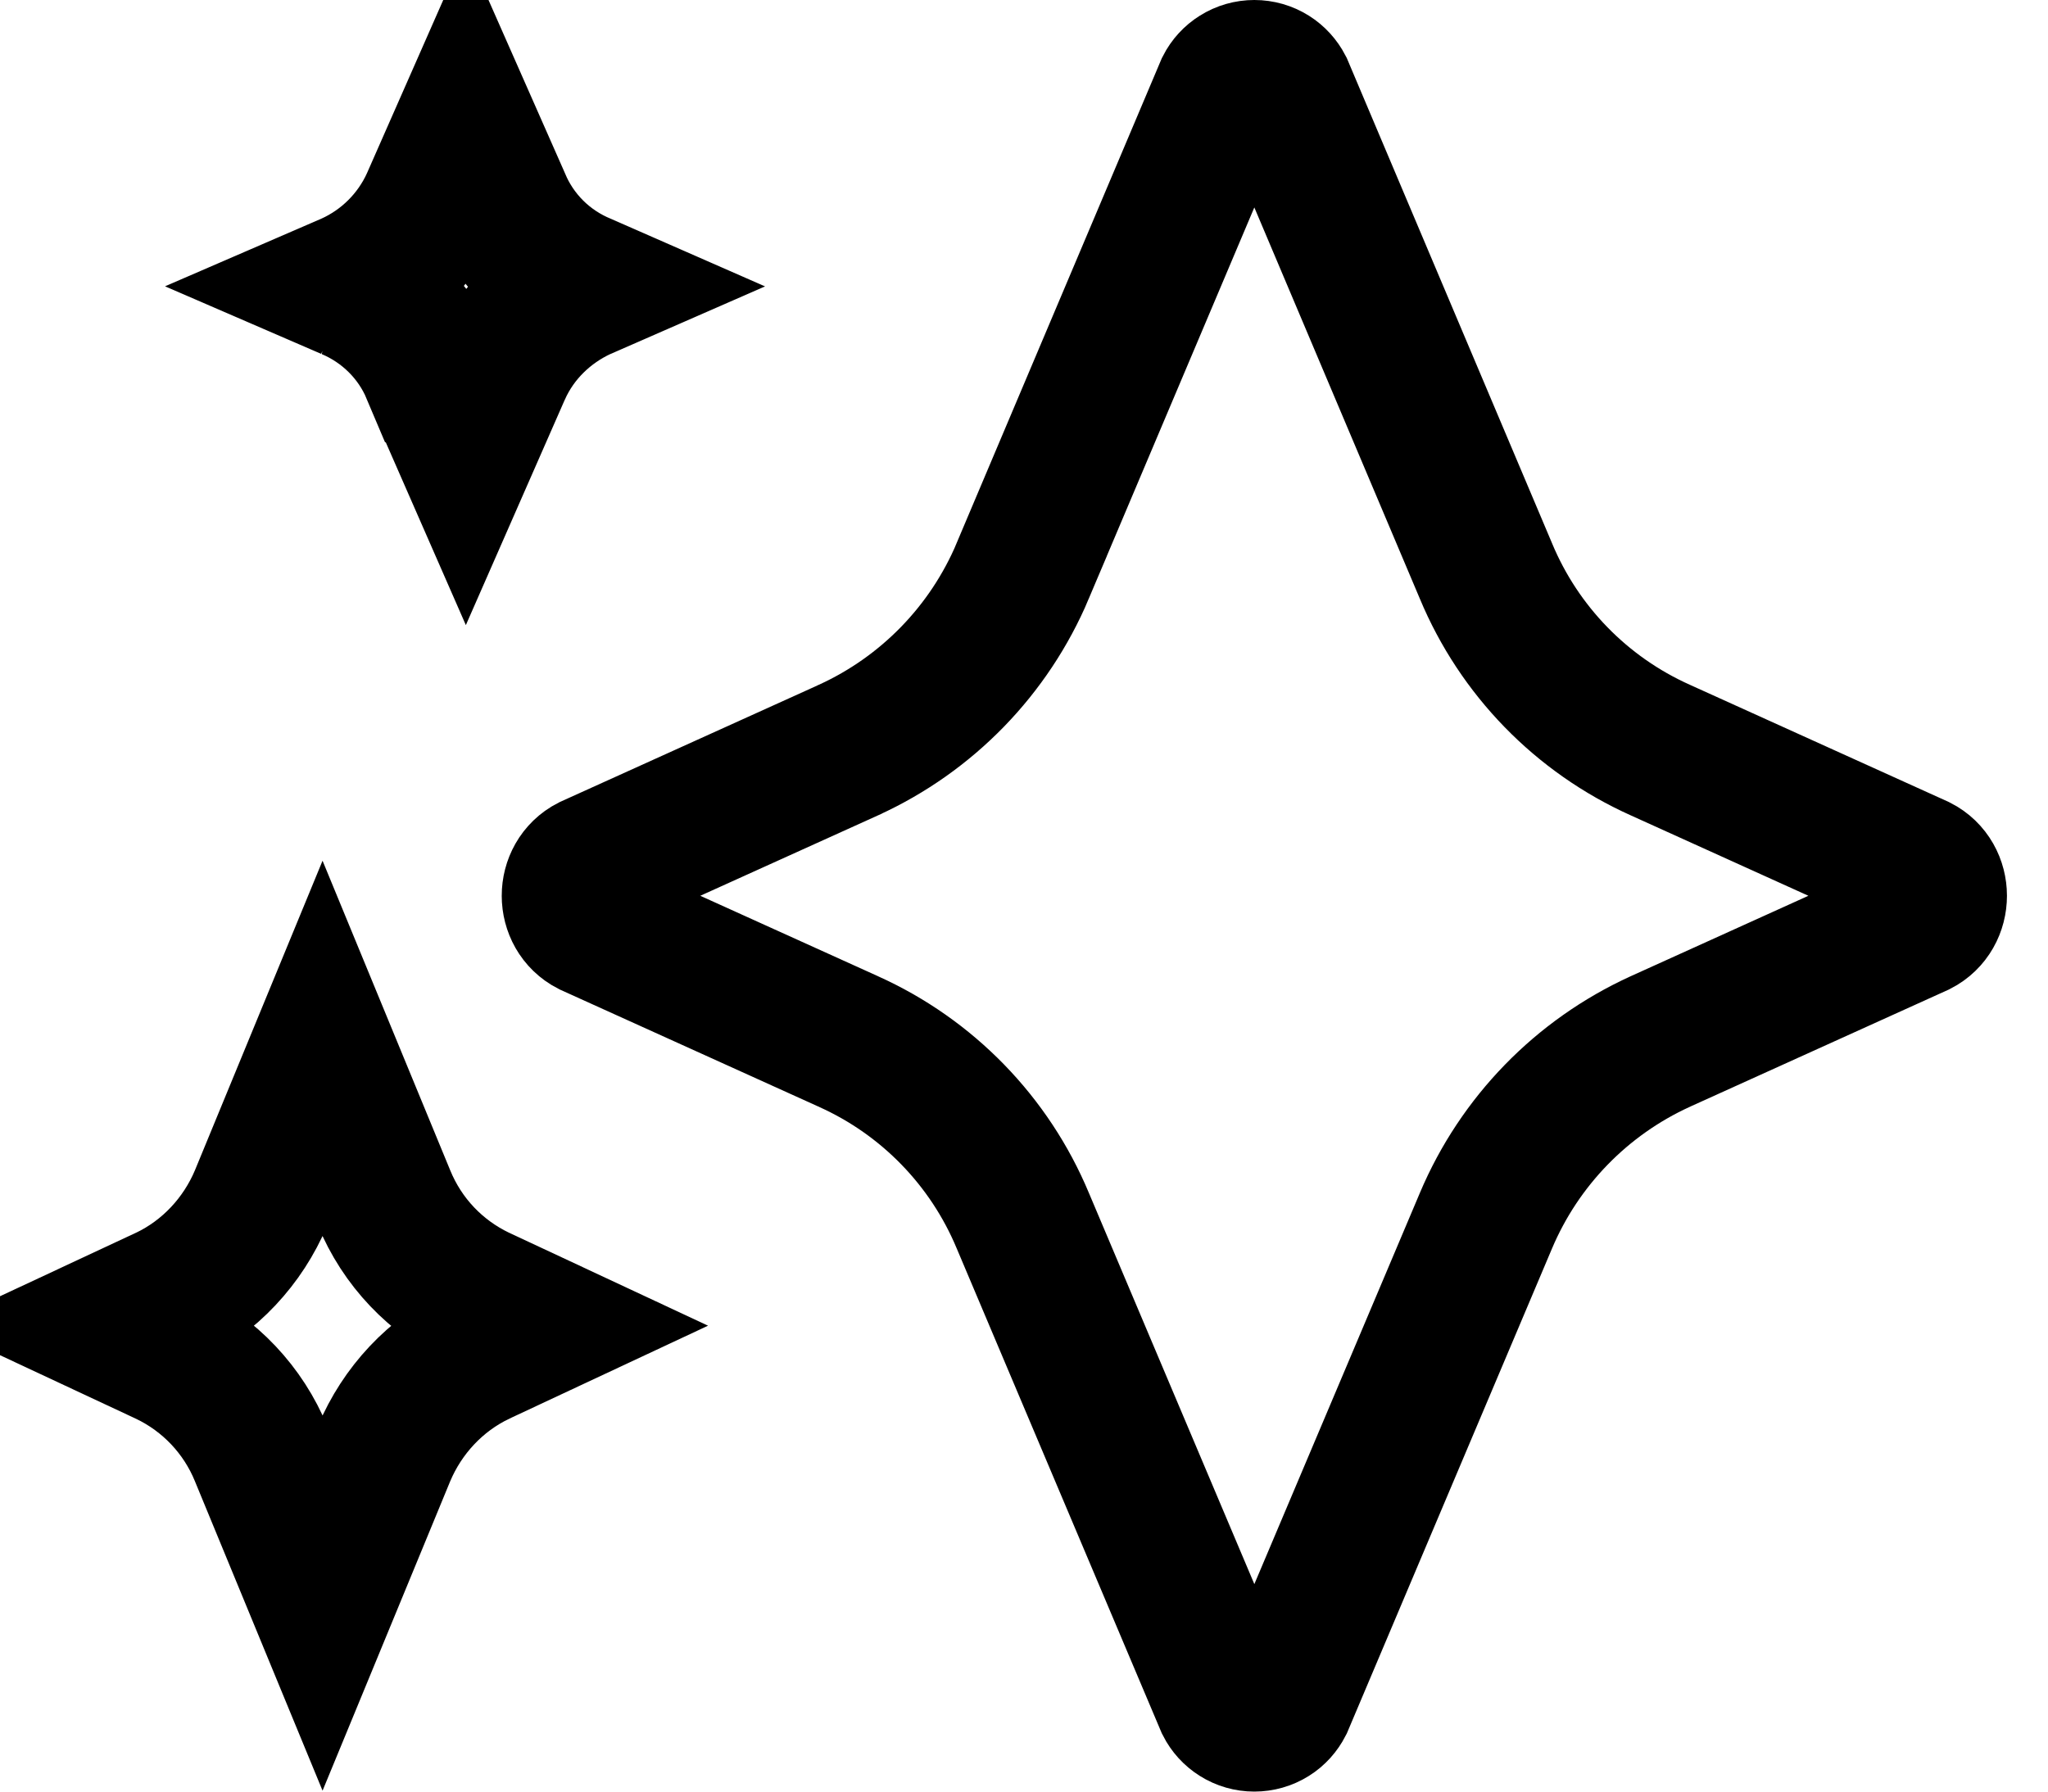 <?xml version="1.0" encoding="UTF-8"?>
<svg xmlns="http://www.w3.org/2000/svg" width="48" height="42" viewBox="0 0 48 42" fill="none">
  <path d="M29.398 1.68C29.535 1.68 29.669 1.718 29.785 1.791C29.895 1.86 29.983 1.959 30.043 2.074L34.827 13.386C35.605 15.255 37.068 16.757 38.916 17.585L44.95 20.317C45.494 20.593 45.494 21.405 44.95 21.682L38.91 24.417L38.904 24.42C37.069 25.259 35.614 26.755 34.828 28.614L30.043 39.925C29.983 40.041 29.896 40.14 29.785 40.209C29.669 40.282 29.535 40.32 29.398 40.32C29.262 40.32 29.128 40.282 29.013 40.209C28.902 40.139 28.813 40.041 28.754 39.925L23.971 28.614C23.192 26.747 21.732 25.247 19.887 24.417H19.888L13.847 21.682C13.304 21.405 13.303 20.594 13.847 20.317L19.888 17.583L19.893 17.58C21.729 16.741 23.184 15.244 23.97 13.385L23.969 13.384L28.754 2.074C28.813 1.958 28.902 1.86 29.013 1.791C29.128 1.718 29.262 1.68 29.398 1.68ZM8.998 28.074C9.428 29.124 10.221 29.943 11.207 30.415L11.221 30.421L12.629 31.079L11.221 31.738L11.214 31.741L11.207 31.745C10.203 32.225 9.426 33.069 9.003 34.073L8.998 34.085L7.56 37.572L6.122 34.085C5.702 33.057 4.914 32.223 3.912 31.744L3.899 31.738L2.49 31.079L3.899 30.421L3.913 30.415C4.917 29.935 5.694 29.091 6.117 28.087L6.122 28.075L7.56 24.586L8.998 28.074ZM11.687 4.7V4.701C11.871 5.147 12.142 5.552 12.483 5.892C12.825 6.232 13.231 6.5 13.678 6.683L13.744 6.712L13.648 6.754L13.626 6.763L13.605 6.772C12.795 7.149 12.097 7.805 11.707 8.678L11.702 8.688L10.92 10.47L10.14 8.689H10.139C9.772 7.819 9.07 7.123 8.194 6.754H8.195L8.098 6.712L8.195 6.67L8.207 6.665L8.22 6.659C9.065 6.278 9.744 5.602 10.129 4.759L10.134 4.749L10.138 4.738L10.92 2.962L11.687 4.7Z" stroke="black" stroke-width="3.36"></path>
</svg>

